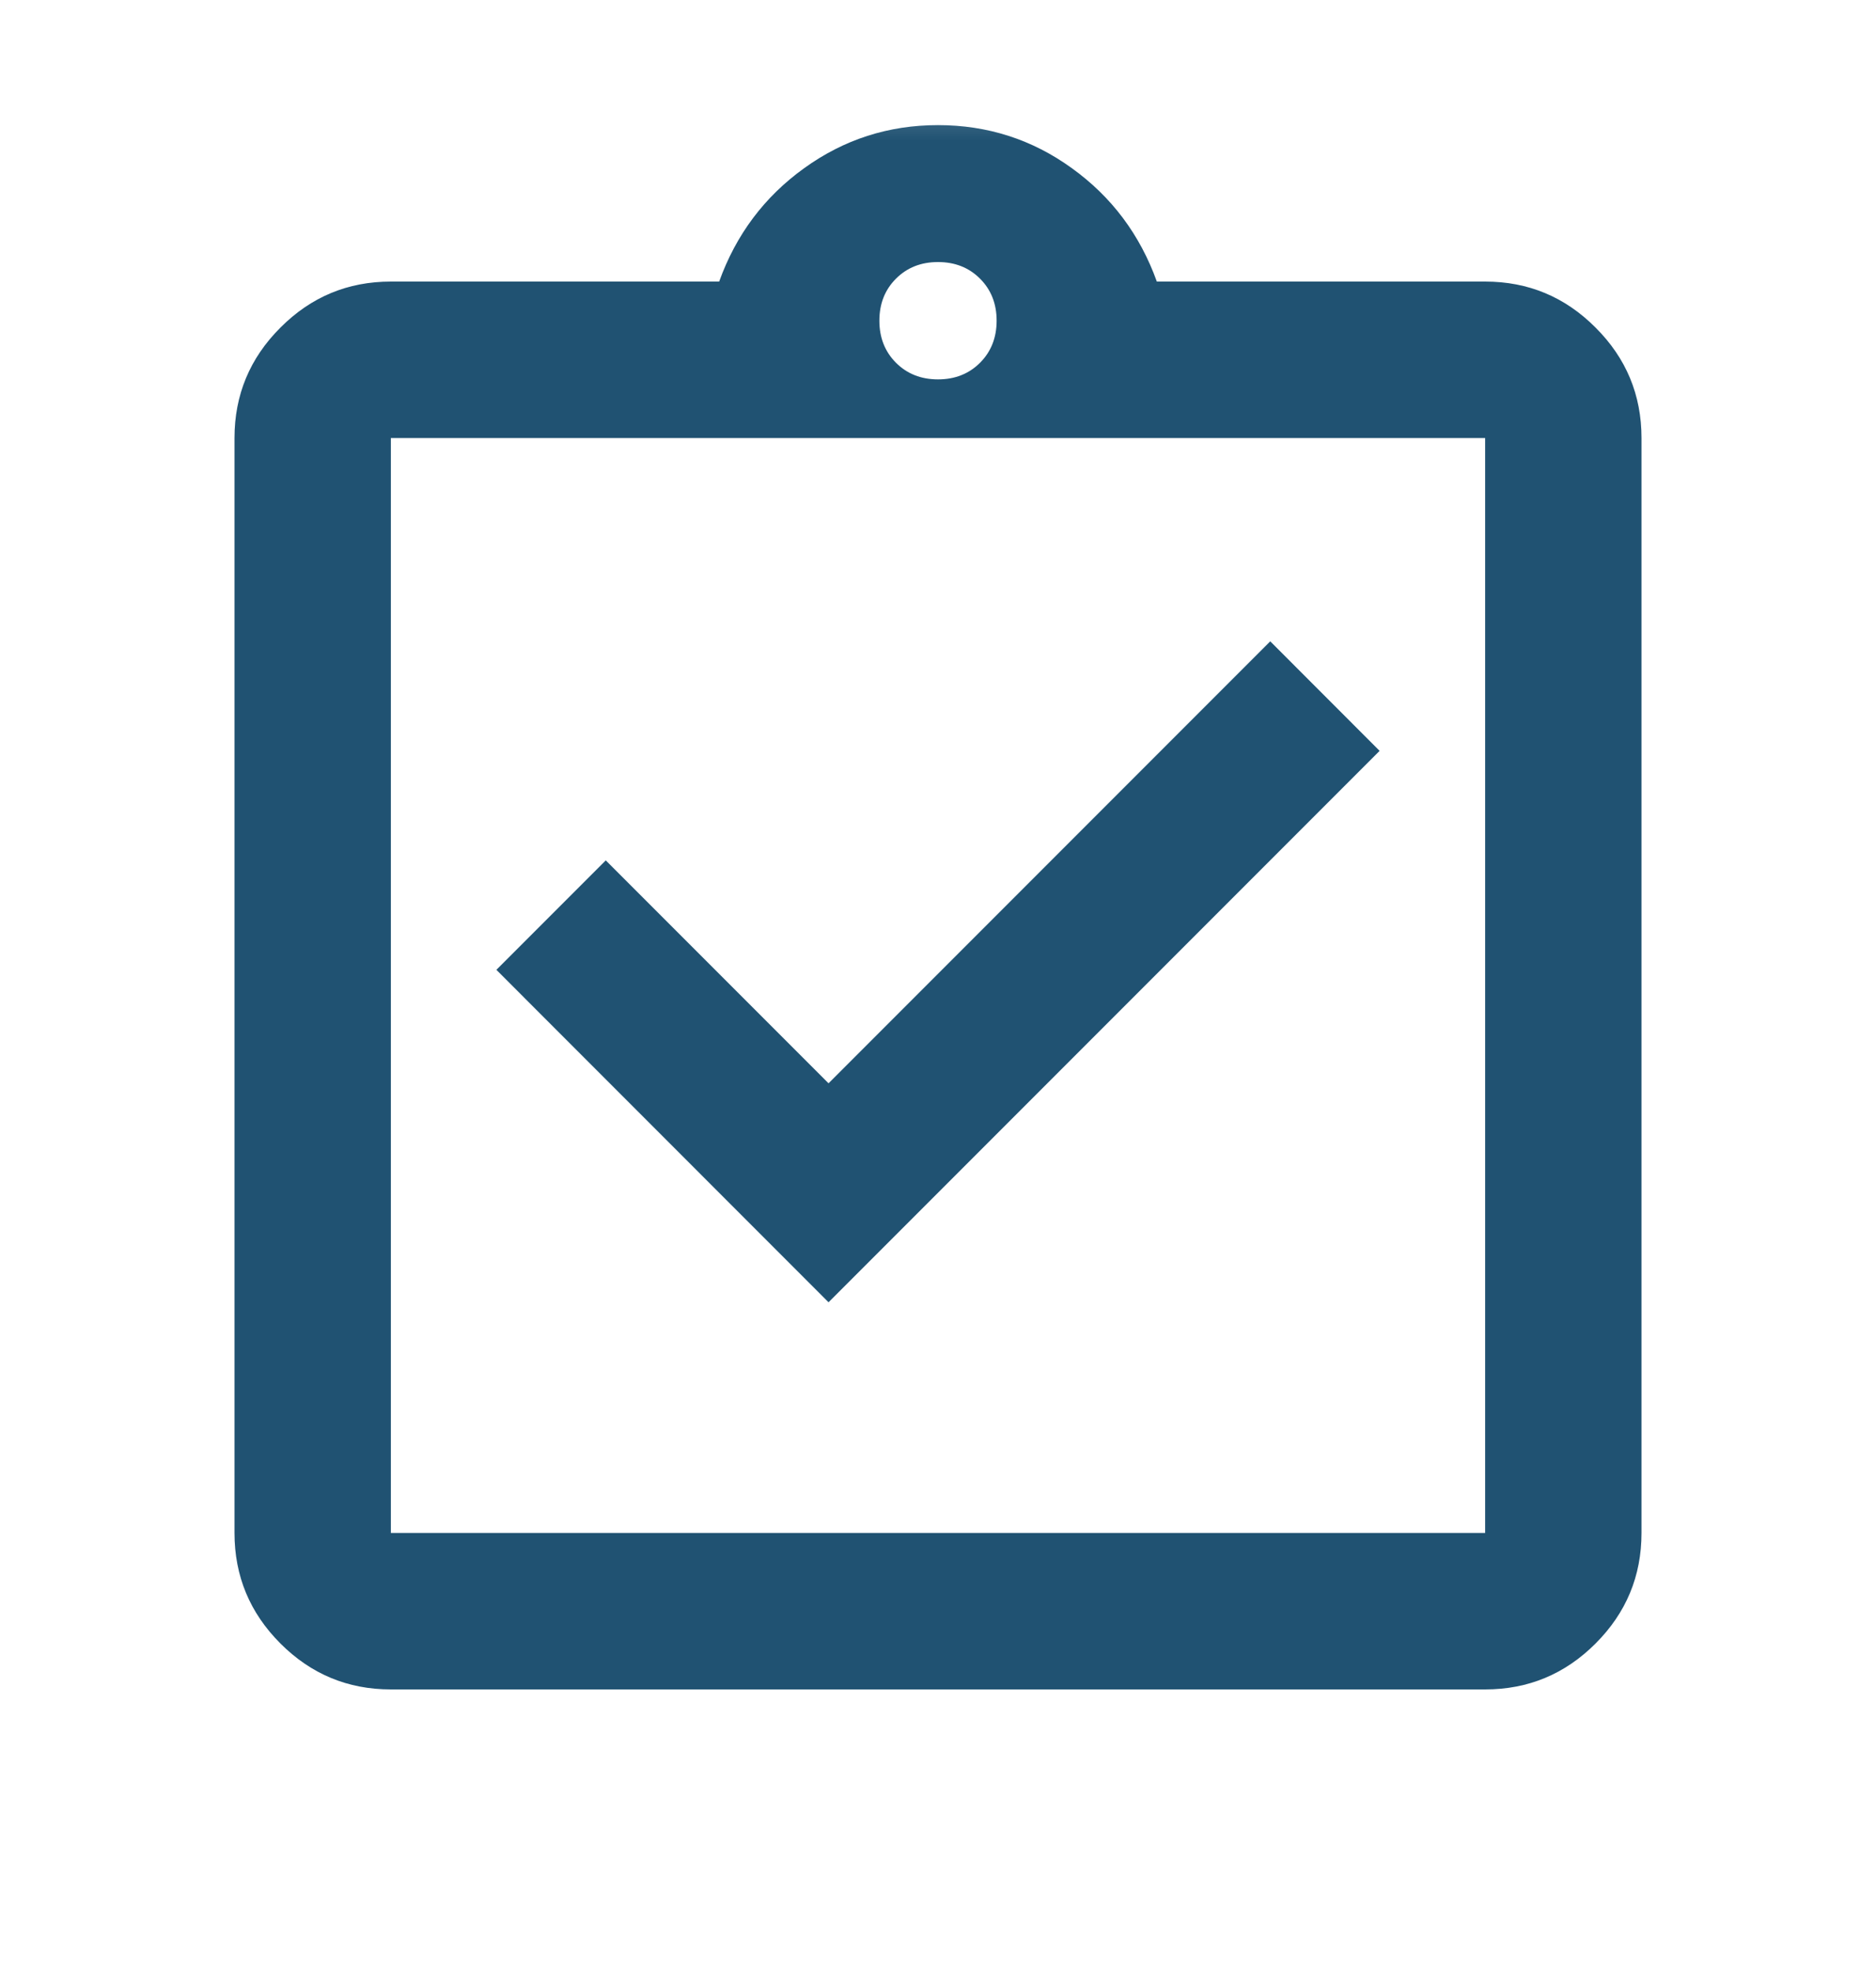 <svg xmlns="http://www.w3.org/2000/svg" width="20" height="21" viewBox="0 0 20 21" fill="none">
  <mask id="mask0_690_5675" style="mask-type:alpha" maskUnits="userSpaceOnUse" x="0" y="0" width="20" height="21">
    <rect y="0.5" width="20" height="20" fill="#D9D9D9"/>
  </mask>
  <g mask="url(#mask0_690_5675)">
    <path d="M8.833 13.875L14.708 8L13.542 6.833L8.833 11.542L6.458 9.167L5.292 10.333L8.833 13.875ZM4.167 18C3.708 18 3.316 17.837 2.99 17.511C2.663 17.184 2.5 16.792 2.5 16.333V4.667C2.5 4.208 2.663 3.816 2.99 3.49C3.316 3.163 3.708 3 4.167 3H7.667C7.847 2.5 8.149 2.097 8.573 1.792C8.997 1.486 9.472 1.333 10 1.333C10.528 1.333 11.004 1.486 11.427 1.792C11.851 2.097 12.153 2.5 12.333 3H15.833C16.292 3 16.684 3.163 17.01 3.49C17.337 3.816 17.5 4.208 17.5 4.667V16.333C17.5 16.792 17.337 17.184 17.01 17.511C16.684 17.837 16.292 18 15.833 18H4.167ZM4.167 16.333H15.833V4.667H4.167V16.333ZM10 4.042C10.181 4.042 10.33 3.983 10.448 3.865C10.566 3.747 10.625 3.597 10.625 3.417C10.625 3.236 10.566 3.087 10.448 2.969C10.33 2.851 10.181 2.792 10 2.792C9.819 2.792 9.67 2.851 9.552 2.969C9.434 3.087 9.375 3.236 9.375 3.417C9.375 3.597 9.434 3.747 9.552 3.865C9.67 3.983 9.819 4.042 10 4.042Z" fill="#205272"/>
  </g>
</svg>